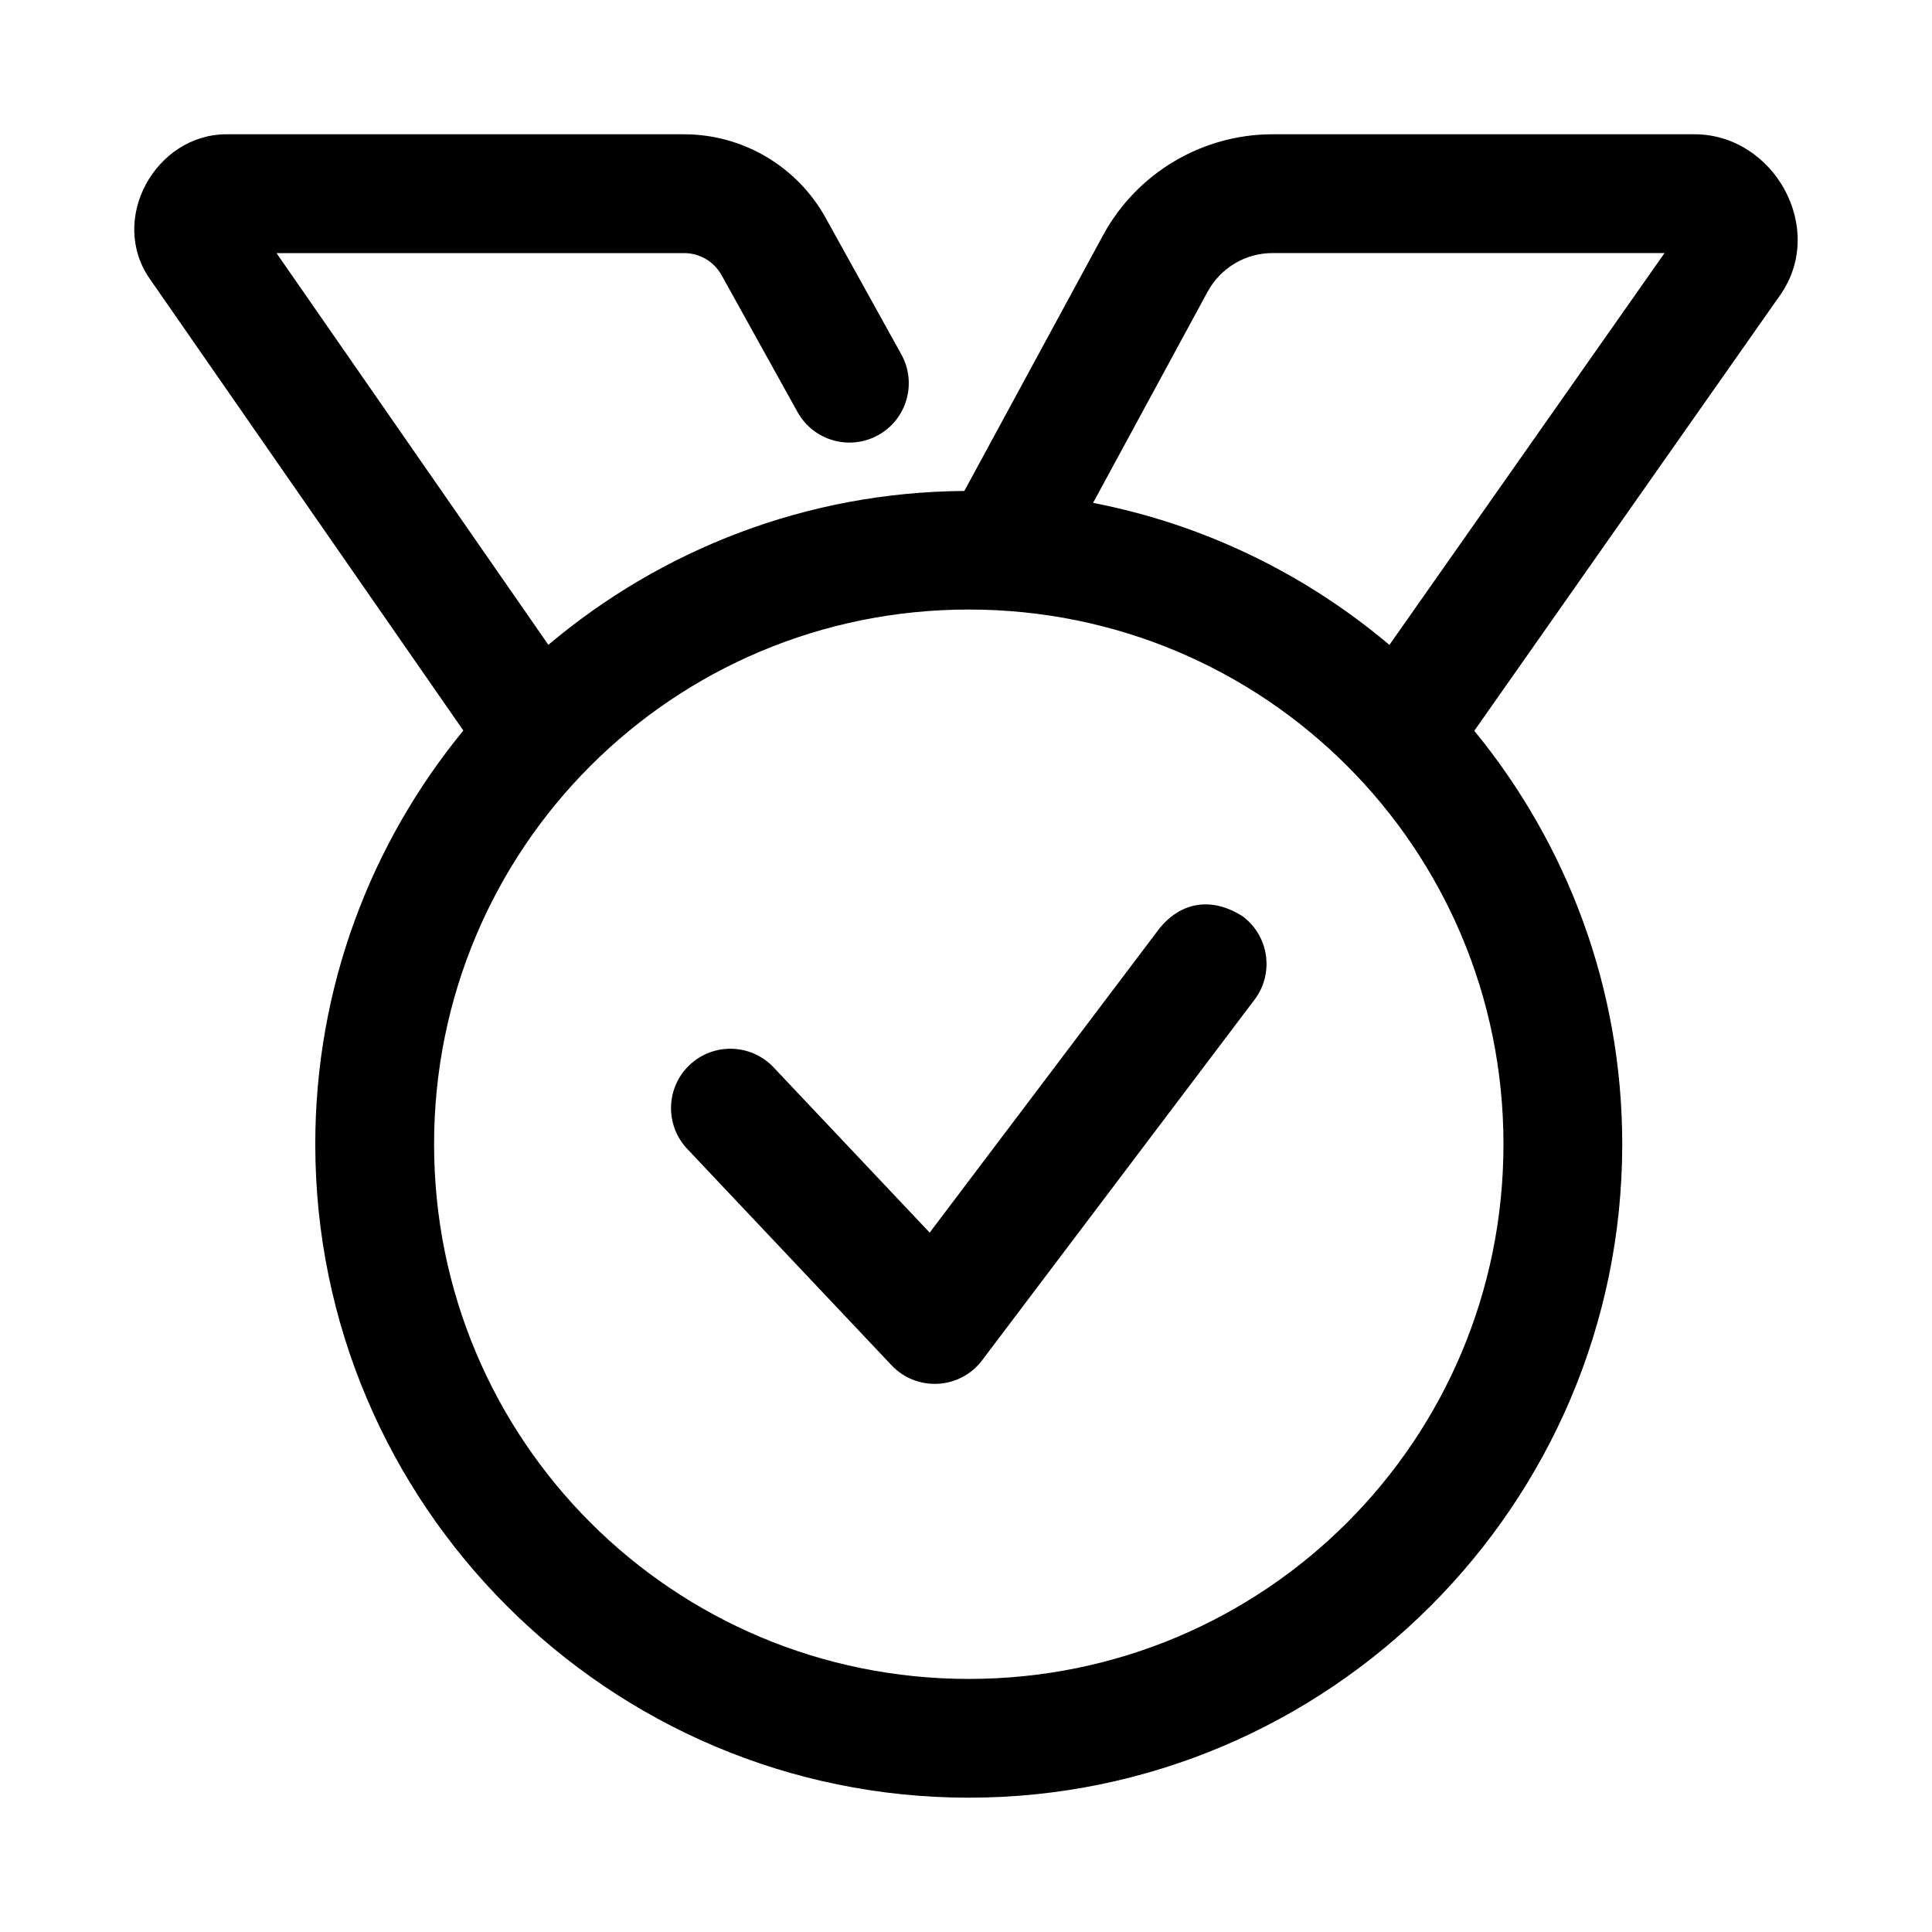 <?xml version="1.0" encoding="UTF-8"?>
<!-- Uploaded to: SVG Repo, www.svgrepo.com, Generator: SVG Repo Mixer Tools -->
<svg fill="#000000" width="800px" height="800px" version="1.1" viewBox="144 144 512 512" xmlns="http://www.w3.org/2000/svg">
 <g>
  <path d="m204.06 179.58c-18.801 0-31.371 22.461-20.387 38.285l83.117 119.74c-24.52 29.871-39.238 68.062-39.238 109.62 0 95.461 77.723 173.18 173.18 173.18 95.461 0 173.18-77.723 173.18-173.18 0-41.527-14.727-79.688-39.207-109.56l81.059-115.46c12.387-17.641-1.664-42.621-22.691-42.621h-111.84c-18.719 0-36.004 10.324-44.926 26.785l-36.746 67.742c-41.949 0.281-80.367 15.605-110.24 40.773l-72.047-103.81h108.02c4.156 0 7.926 2.231 9.965 5.902l20.078 36.191c4.211 7.609 13.793 10.363 21.402 6.148 7.598-4.223 10.336-13.801 6.121-21.402l-20.078-36.223c-7.551-13.605-21.922-22.105-37.488-22.105zm277.18 31.488h103.88l-72.91 103.84c-22.148-18.691-49.008-31.918-78.535-37.637l30.32-55.902c3.461-6.383 10.047-10.305 17.25-10.305zm-80.504 94.465c78.441 0 141.7 63.254 141.7 141.7 0 78.441-63.254 141.7-141.7 141.7-78.441 0-141.7-63.254-141.7-141.7 0-78.441 63.254-141.7 141.7-141.7z"/>
  <path d="m451.32 389.97-60.945 80.688-41.359-43.789c-5.969-6.328-15.938-6.617-22.262-0.645-6.32 5.977-6.594 15.945-0.613 22.262l54.121 57.316c6.691 7.086 18.145 6.453 24.016-1.32l72.172-95.539c5.246-6.93 3.883-16.797-3.043-22.047-8.328-5.367-16.441-3.836-22.078 3.074z"/>
 </g>
</svg>